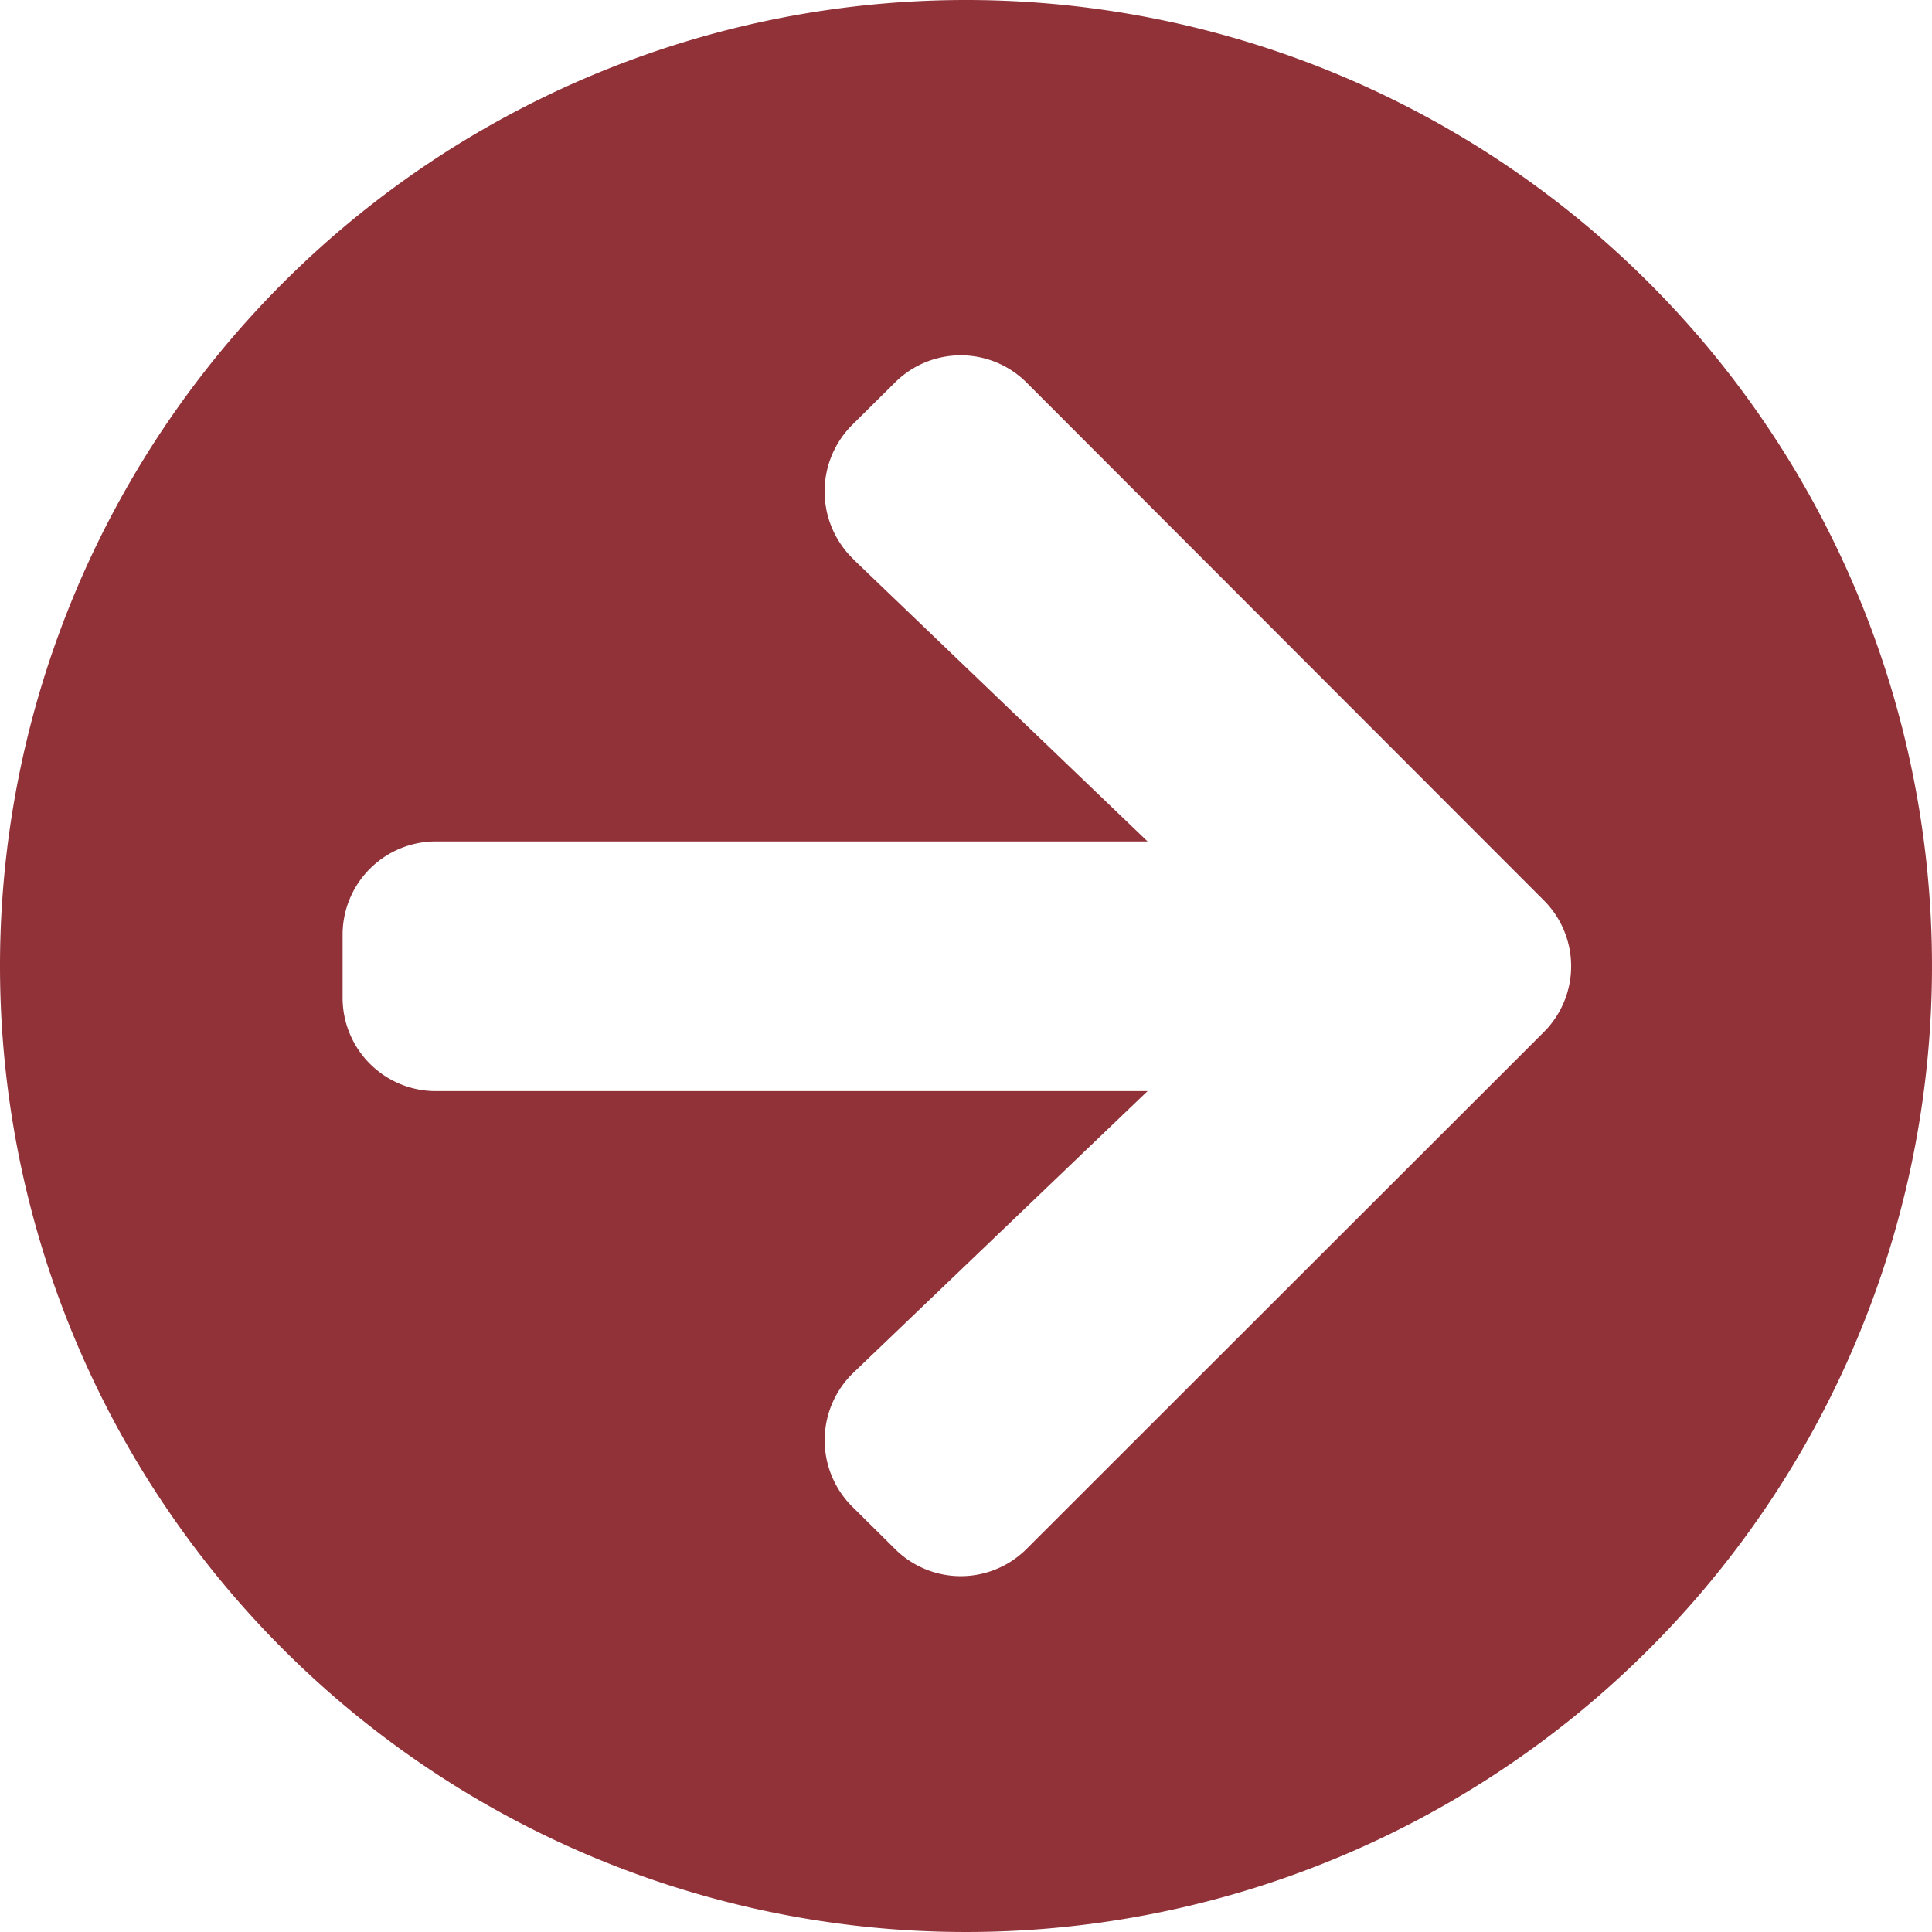 <svg xmlns="http://www.w3.org/2000/svg" width="33" height="33" viewBox="0 0 33 33">
  <g id="グループ_355424" data-name="グループ 355424" transform="translate(-12 -25)">
    <rect id="長方形_19233" data-name="長方形 19233" width="33" height="33" transform="translate(12 25)" fill="#fff"/>
    <path id="Icon_awesome-arrow-circle-right" data-name="Icon awesome-arrow-circle-right" d="M17.062.562a16.5,16.5,0,1,1-16.5,16.5A16.5,16.5,0,0,1,17.062.562ZM15.14,10.117l5.023,4.817H8.014a1.593,1.593,0,0,0-1.6,1.6v1.065a1.593,1.593,0,0,0,1.6,1.6H20.163L15.14,24.008a1.6,1.6,0,0,0-.027,2.282l.732.725a1.59,1.59,0,0,0,2.255,0l8.829-8.822a1.59,1.59,0,0,0,0-2.255L18.1,7.1a1.59,1.59,0,0,0-2.255,0l-.732.725a1.606,1.606,0,0,0,.027,2.289Z" transform="translate(11.438 24.438)" fill="#913239"/>
  </g>
</svg>
